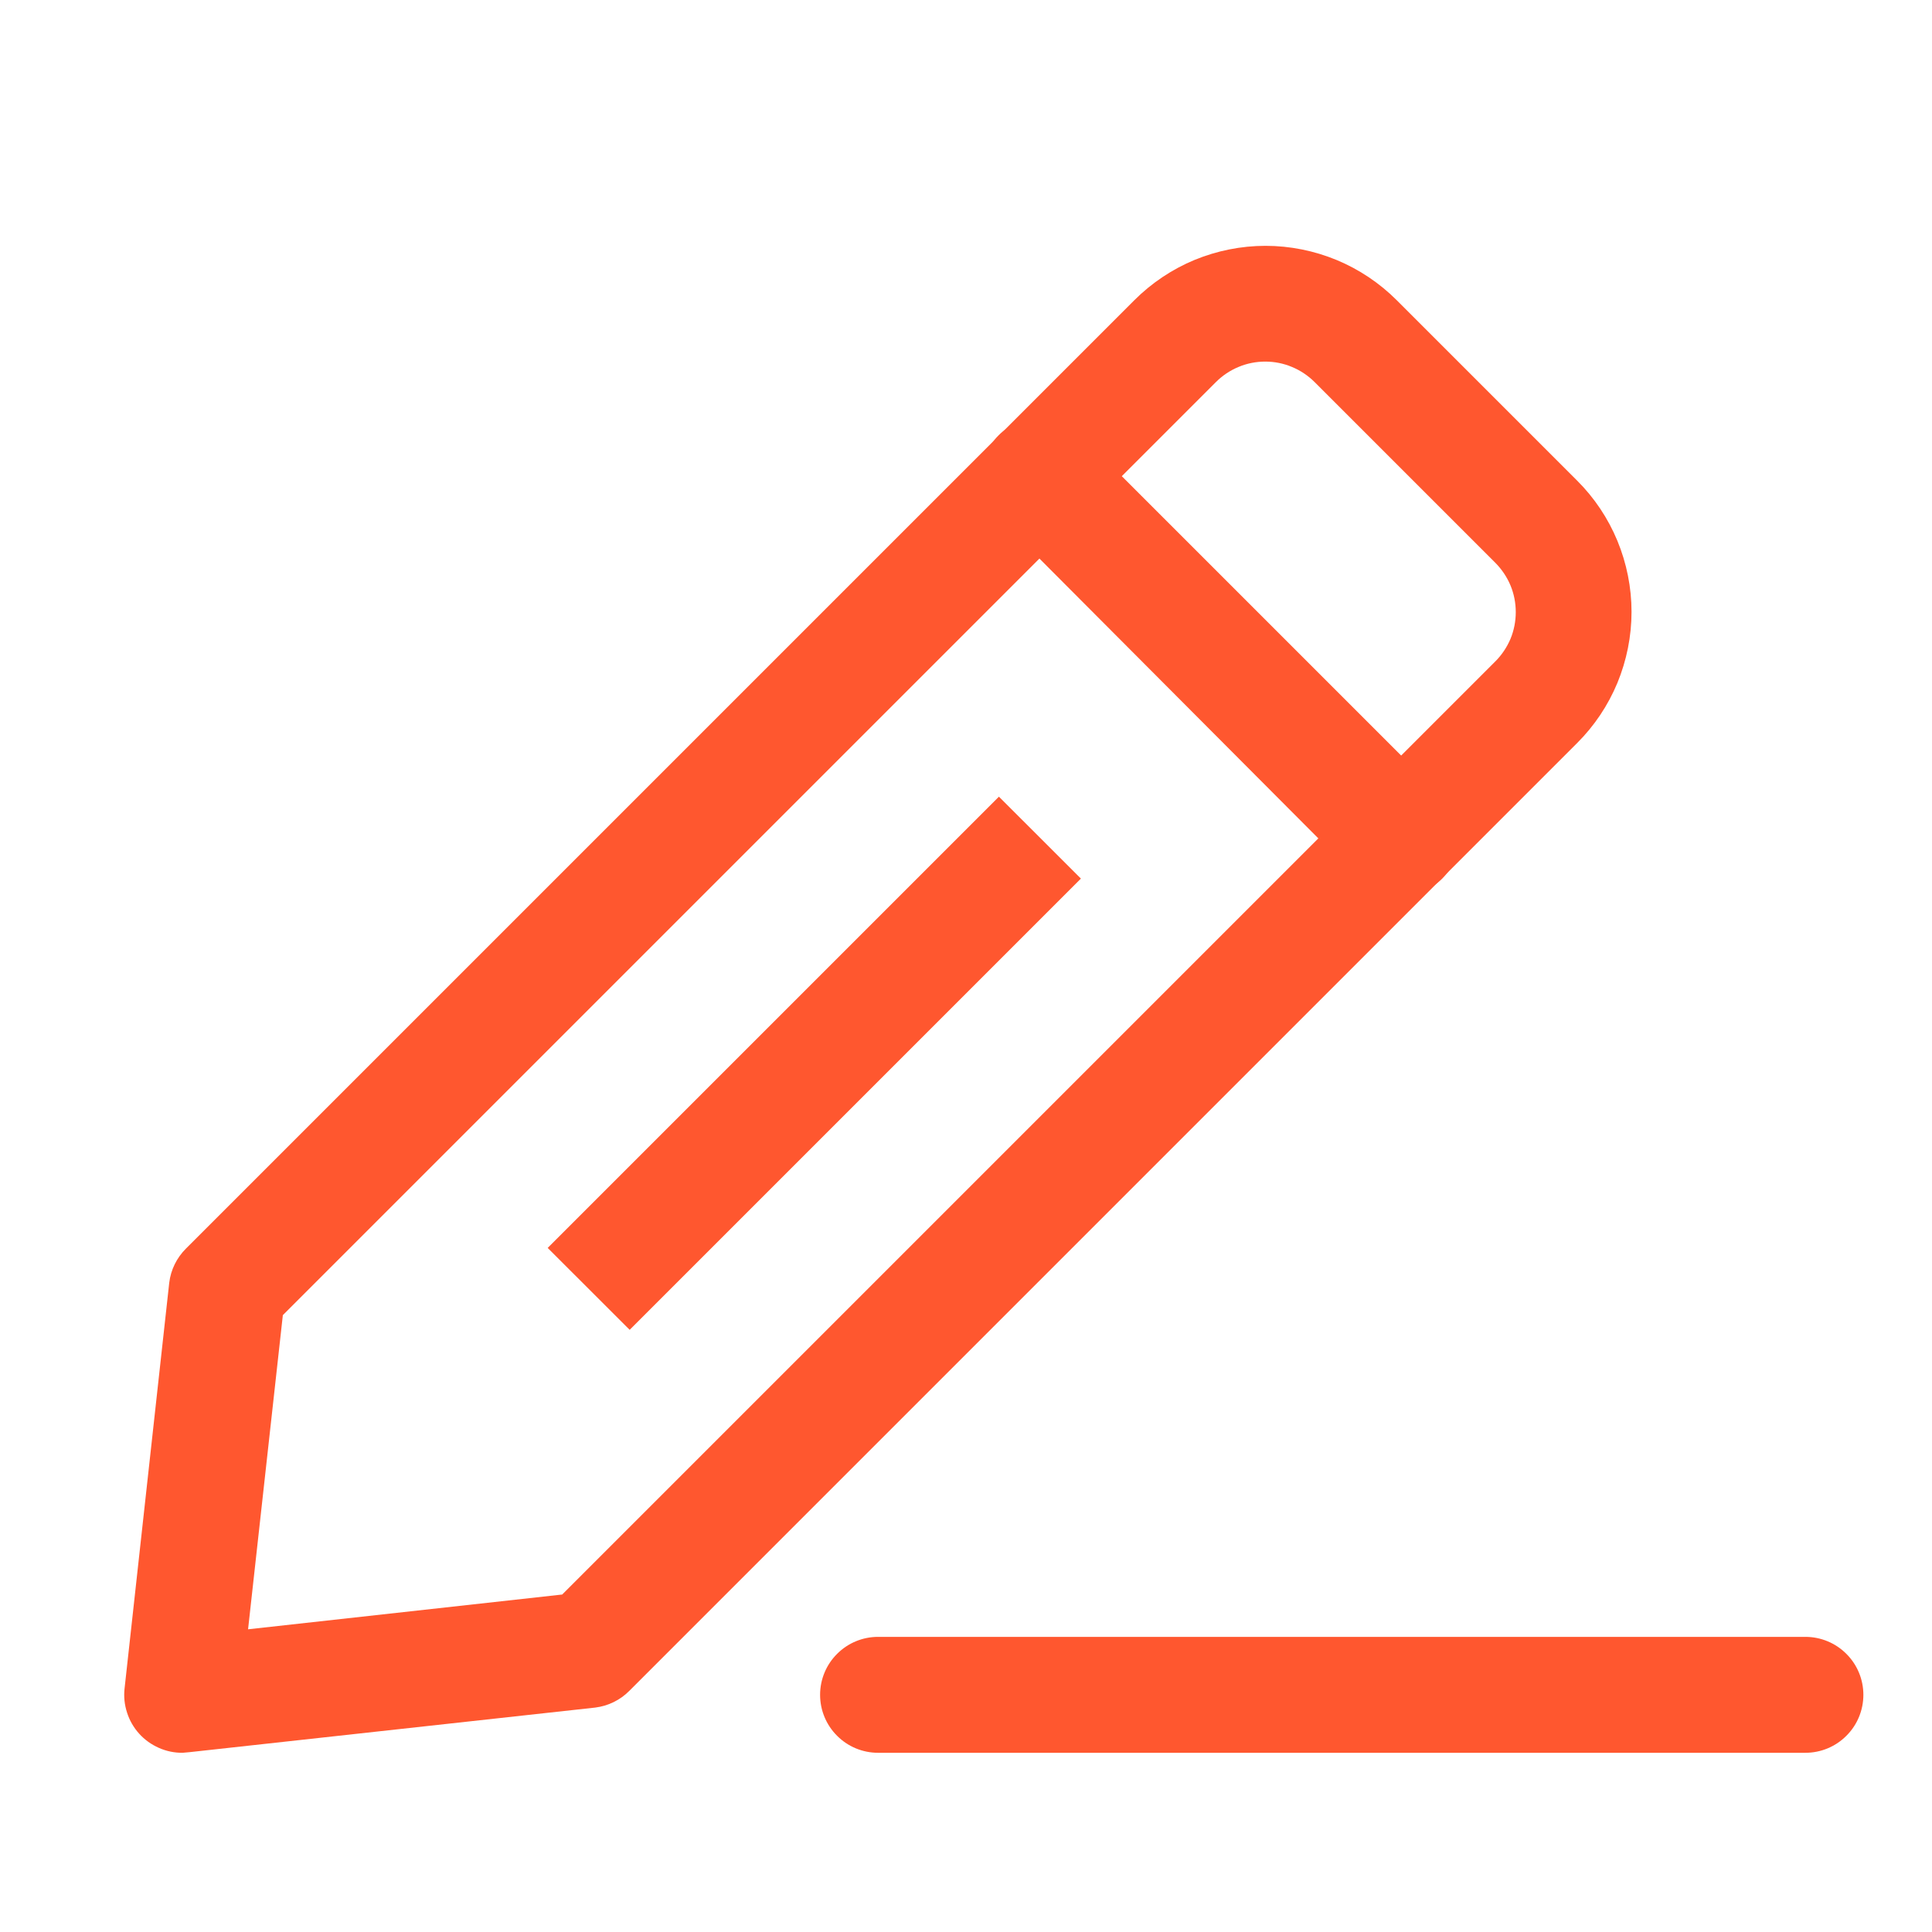 <svg width="25" height="25" viewBox="0 0 25 25" fill="none" xmlns="http://www.w3.org/2000/svg">
<g clip-path="url(#clip0)">
<path d="M2.362 22.681C2.256 22.682 2.151 22.66 2.055 22.617C1.958 22.574 1.871 22.512 1.8 22.433C1.729 22.354 1.676 22.262 1.644 22.161C1.611 22.06 1.6 21.954 1.612 21.848L2.19 16.598C2.21 16.431 2.287 16.275 2.407 16.156L14.677 3.886C14.9 3.663 15.165 3.485 15.456 3.364C15.748 3.244 16.06 3.181 16.376 3.181C16.691 3.181 17.004 3.244 17.295 3.364C17.587 3.485 17.852 3.663 18.075 3.886L20.407 6.218C20.631 6.441 20.808 6.706 20.929 6.998C21.049 7.289 21.112 7.602 21.112 7.917C21.112 8.233 21.049 8.545 20.929 8.837C20.808 9.128 20.631 9.393 20.407 9.616L8.145 21.878C8.026 21.999 7.87 22.075 7.702 22.096L2.452 22.673L2.362 22.681ZM3.66 17.018L3.21 21.083L7.275 20.633L19.35 8.558C19.433 8.475 19.5 8.375 19.546 8.266C19.591 8.157 19.614 8.039 19.614 7.921C19.614 7.802 19.591 7.685 19.546 7.576C19.5 7.466 19.433 7.367 19.35 7.283L17.01 4.943C16.926 4.86 16.827 4.793 16.717 4.748C16.608 4.702 16.491 4.679 16.372 4.679C16.254 4.679 16.136 4.702 16.027 4.748C15.918 4.793 15.818 4.86 15.735 4.943L3.66 17.018Z" fill="#FF572F"/>
<path d="M18.112 11.588C18.013 11.589 17.916 11.57 17.824 11.533C17.733 11.495 17.65 11.44 17.58 11.371L12.922 6.698C12.852 6.628 12.797 6.545 12.759 6.454C12.721 6.363 12.701 6.265 12.701 6.166C12.701 6.067 12.721 5.969 12.759 5.878C12.797 5.786 12.852 5.703 12.922 5.633C12.992 5.563 13.075 5.508 13.166 5.47C13.258 5.432 13.356 5.413 13.455 5.413C13.553 5.413 13.651 5.432 13.743 5.47C13.834 5.508 13.917 5.563 13.987 5.633L18.66 10.306C18.73 10.376 18.786 10.459 18.824 10.55C18.862 10.641 18.881 10.739 18.881 10.838C18.881 10.937 18.862 11.035 18.824 11.127C18.786 11.218 18.73 11.301 18.66 11.371C18.588 11.442 18.502 11.498 18.408 11.536C18.314 11.573 18.213 11.591 18.112 11.588Z" fill="#FF572F"/>
<path d="M12.926 10.309L7.087 16.148L8.148 17.208L13.987 11.369L12.926 10.309Z" fill="#FF572F"/>
<path d="M23.362 22.681H11.362C11.163 22.681 10.972 22.602 10.832 22.461C10.691 22.321 10.612 22.13 10.612 21.931C10.612 21.732 10.691 21.541 10.832 21.401C10.972 21.26 11.163 21.181 11.362 21.181H23.362C23.561 21.181 23.752 21.26 23.892 21.401C24.033 21.541 24.112 21.732 24.112 21.931C24.112 22.13 24.033 22.321 23.892 22.461C23.752 22.602 23.561 22.681 23.362 22.681Z" fill="#FF572F"/>
</g>
<defs>
<clipPath id="clip0">
<rect width="24" height="24" fill="white" transform="translate(0.862 0.931)"/>
</clipPath>
</defs>
</svg>
